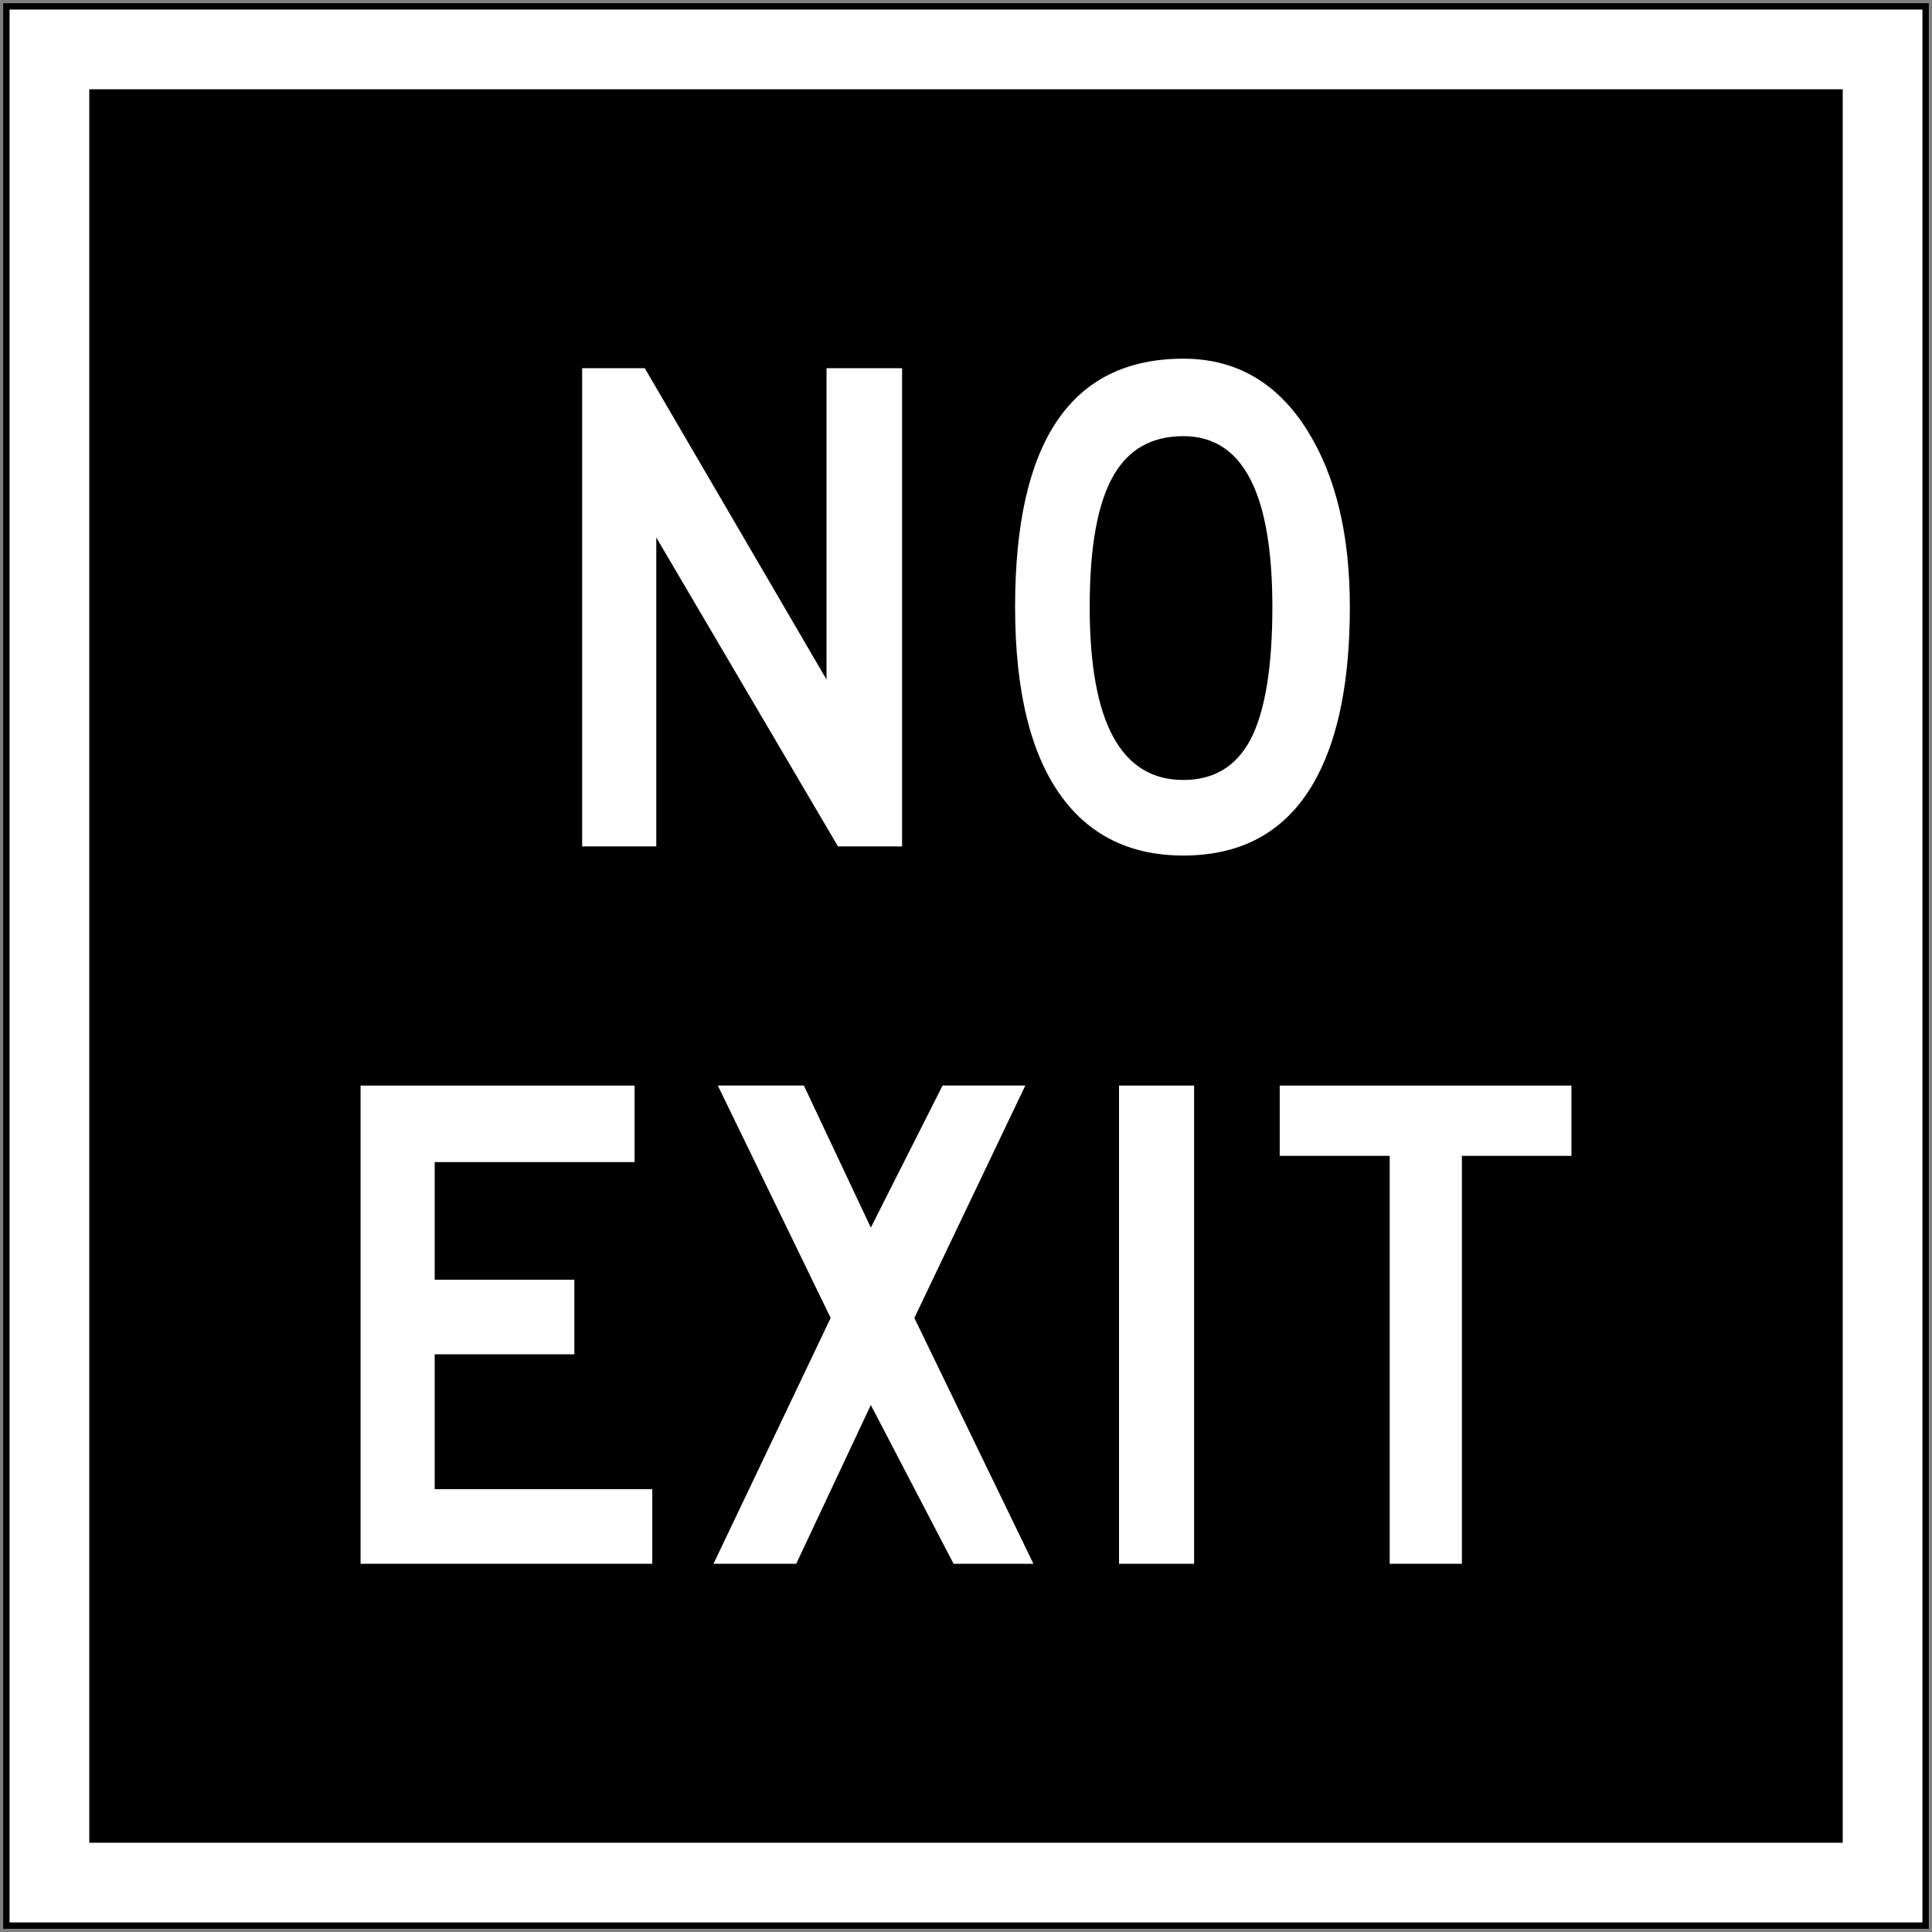 <?xml version="1.0" encoding="UTF-8" standalone="no"?>
<!-- Created with Inkscape (http://www.inkscape.org/) -->

<svg
   xmlns:dc="http://purl.org/dc/elements/1.1/"
   xmlns:cc="http://creativecommons.org/ns#"
   xmlns:rdf="http://www.w3.org/1999/02/22-rdf-syntax-ns#"
   xmlns:svg="http://www.w3.org/2000/svg"
   xmlns="http://www.w3.org/2000/svg"
   xmlns:sodipodi="http://sodipodi.sourceforge.net/DTD/sodipodi-0.dtd"
   xmlns:inkscape="http://www.inkscape.org/namespaces/inkscape"
   width="606mm"
   height="606mm"
   viewBox="0 0 606 606"
   version="1.1"
   id="svg25"
   inkscape:version="0.92.4 (5da689c313, 2019-01-14)"
   sodipodi:docname="New_Zealand_road_sign_A40-1_(1987–2016).svg">
  <rect x="0" y="0" width="606" height="606" fill="#808080" stroke="none"/>
  <defs
     id="defs19" />
  <sodipodi:namedview
     id="base"
     pagecolor="#ffffff"
     bordercolor="#666666"
     borderopacity="1.0"
     inkscape:pageopacity="0.0"
     inkscape:pageshadow="2"
     inkscape:zoom="0.24748737"
     inkscape:cx="1905.7821"
     inkscape:cy="1159.0071"
     inkscape:document-units="mm"
     inkscape:current-layer="layer1"
     showgrid="false"
     inkscape:window-width="1920"
     inkscape:window-height="1057"
     inkscape:window-x="-8"
     inkscape:window-y="-8"
     inkscape:window-maximized="1"
     fit-margin-top="0"
     fit-margin-left="0"
     fit-margin-right="0"
     fit-margin-bottom="0" />
  <g
     inkscape:label="Layer 1"
     inkscape:groupmode="layer"
     id="layer1"
     transform="translate(2,307)">
    <rect
       style="opacity:1;fill:#000000;fill-opacity:1;fill-rule:nonzero;stroke:none;stroke-width:18.215;stroke-linecap:square;stroke-linejoin:round;stroke-miterlimit:4;stroke-dasharray:none;stroke-dashoffset:0;stroke-opacity:1"
       id="rect27"
       width="604"
       height="604"
       x="-1"
       y="-306" />
    <rect
       y="-304"
       x="1"
       height="600"
       width="600"
       id="rect74"
       style="opacity:1;fill:#ffffff;fill-opacity:1;fill-rule:nonzero;stroke:none;stroke-width:18.094;stroke-linecap:square;stroke-linejoin:round;stroke-miterlimit:4;stroke-dasharray:none;stroke-dashoffset:0;stroke-opacity:1" />
    <rect
       style="opacity:1;fill:#000000;fill-opacity:1;fill-rule:nonzero;stroke:none;stroke-width:16.586;stroke-linecap:square;stroke-linejoin:round;stroke-miterlimit:4;stroke-dasharray:none;stroke-dashoffset:0;stroke-opacity:1"
       id="rect76"
       width="550"
       height="550"
       x="26"
       y="-279" />
    <path
       d="m 180.6,-191.5 v 150 h 23.252 v -96.901 l 56.995,96.901 H 280.95 V -191.5 h -23.698 v 97.65 l -57.003,-97.65 H 180.6 v 0"
       style="fill:#ffffff;fill-opacity:1;fill-rule:nonzero;stroke:none;stroke-width:0.353"
       id="path109"
       inkscape:connector-curvature="0" />
    <path
       d="m 369.2,-62.346 c -19.602,0 -29.401,-18.101 -29.401,-54.298 0,-18.901 2.501,-32.649 7.496,-41.246 4.706,-8.205 12.002,-12.305 21.904,-12.305 18.602,0 27.898,17.85 27.898,53.55 0,19 -2.3,32.899 -6.897,41.697 -4.498,8.399 -11.501,12.601 -21.001,12.601 z m 0,23.696 c 19.3,0 33.299,-8.296 41.994,-24.895 6.801,-13 10.206,-30.702 10.206,-53.099 0,-22.701 -4.452,-41.151 -13.353,-55.353 -9.398,-14.996 -22.345,-22.493 -38.848,-22.493 -35.202,0 -52.8,25.946 -52.8,77.846 0,26.497 4.9,46.396 14.697,59.694 8.999,12.202 21.706,18.3 38.103,18.3 v 0"
       style="fill:#ffffff;fill-opacity:1;fill-rule:evenodd;stroke:none;stroke-width:0.353"
       id="path111"
       inkscape:connector-curvature="0" />
    <path
       d="M 111.1,33.5 V 183.5 h 91.5 V 160.1 H 134.352 V 117.802 H 178.153 V 94.395 h -43.801 v -36.897 h 62.7 V 33.5 H 111.1 v 0"
       style="fill:#ffffff;fill-opacity:1;fill-rule:nonzero;stroke:none;stroke-width:0.353"
       id="path113"
       inkscape:connector-curvature="0" />
    <path
       d="M 258.552,106.396 221.8,183.5 h 25.948 L 271.147,133.698 297.103,183.5 h 25.047 l -37.349,-77.104 34.8,-72.897 h -25.95 l -22.503,44.552 -20.997,-44.552 H 223.152 l 35.4,72.897 v 0"
       style="fill:#ffffff;fill-opacity:1;fill-rule:nonzero;stroke:none;stroke-width:0.353"
       id="path115"
       inkscape:connector-curvature="0" />
    <path
       d="m 399.4,33.5 v 22.047 h 34.5 V 183.5 h 22.649 V 55.547 h 34.351 V 33.5 H 399.4 v 0"
       style="fill:#ffffff;fill-opacity:1;fill-rule:nonzero;stroke:none;stroke-width:0.353"
       id="path117"
       inkscape:connector-curvature="0" />
    <rect
       y="33.5"
       x="349"
       height="150"
       width="23.55"
       id="rect119"
       style="opacity:1;fill:#ffffff;fill-opacity:1;fill-rule:nonzero;stroke:none;stroke-width:6.825;stroke-linecap:square;stroke-linejoin:round;stroke-miterlimit:4;stroke-dasharray:none;stroke-dashoffset:0;stroke-opacity:1" />
  </g>
</svg>
